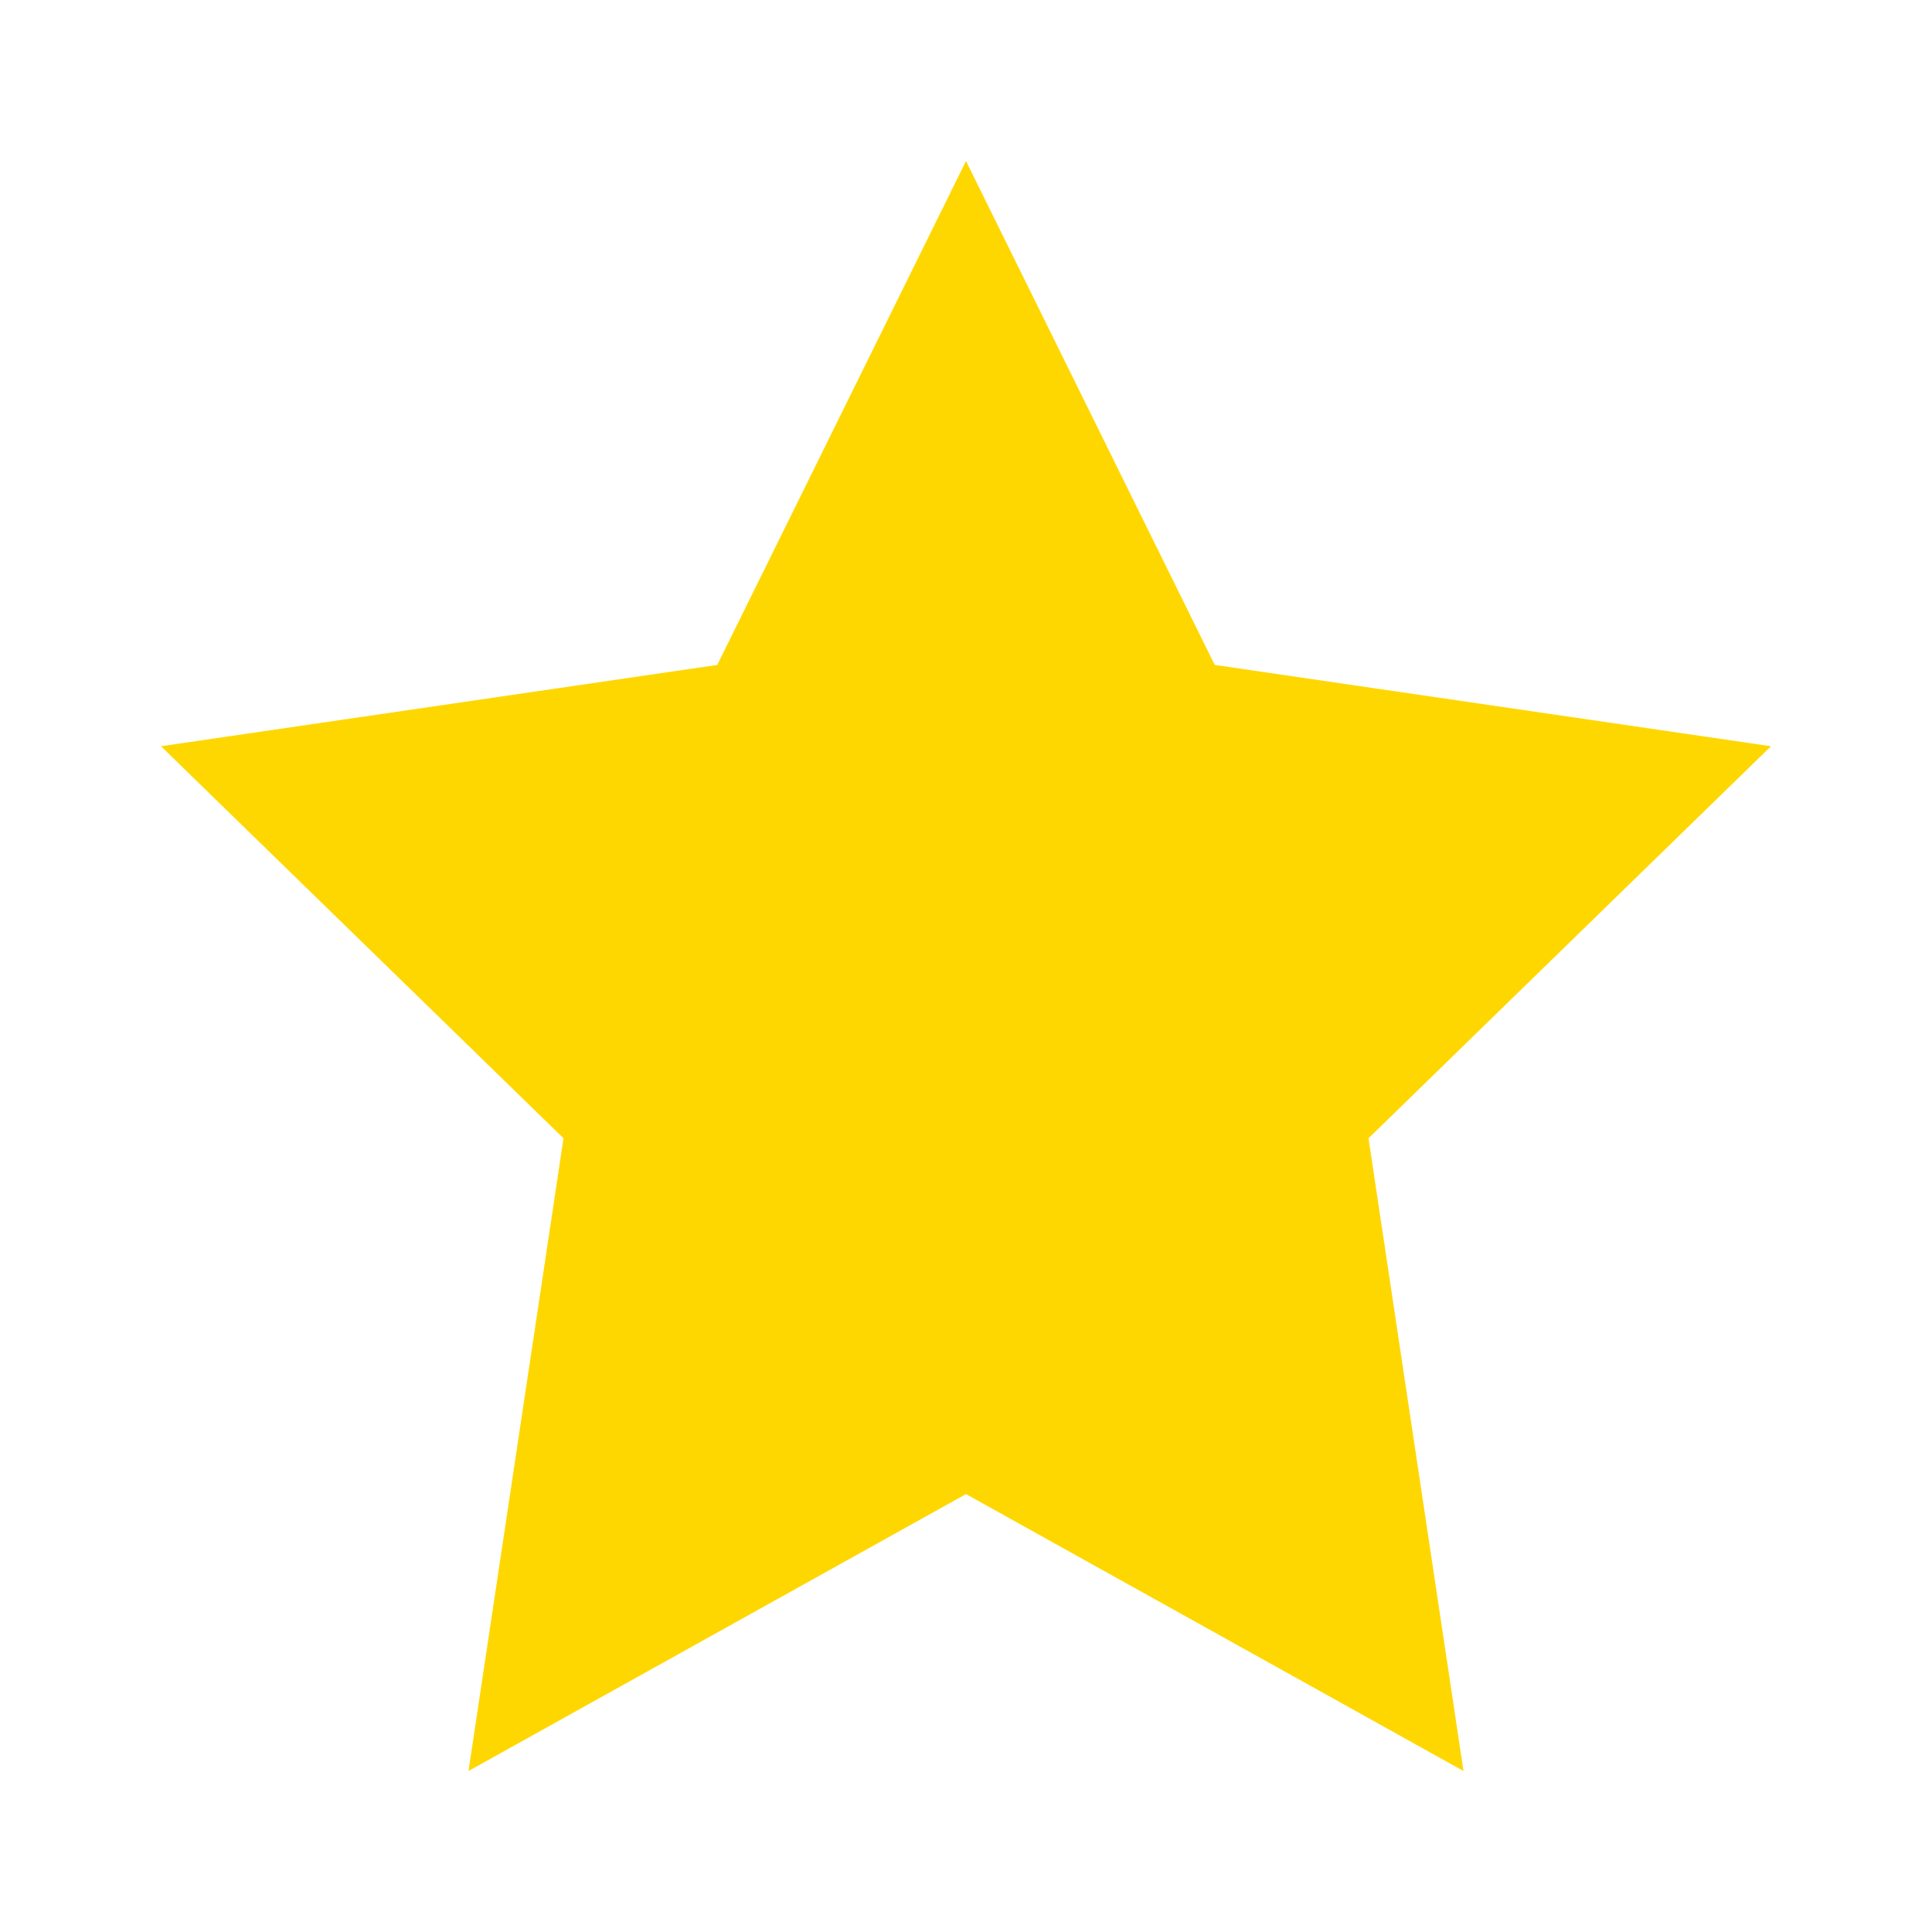 <svg xmlns="http://www.w3.org/2000/svg" fill="gold" viewBox="0 0 24 24" height="40" width="40">
  <path d="M12 2l3.09 6.26L22 9.27l-5 4.87L18.18 22 12 18.56 5.82 22 7 14.14 2 9.27l6.91-1.01L12 2z"></path>
</svg>
